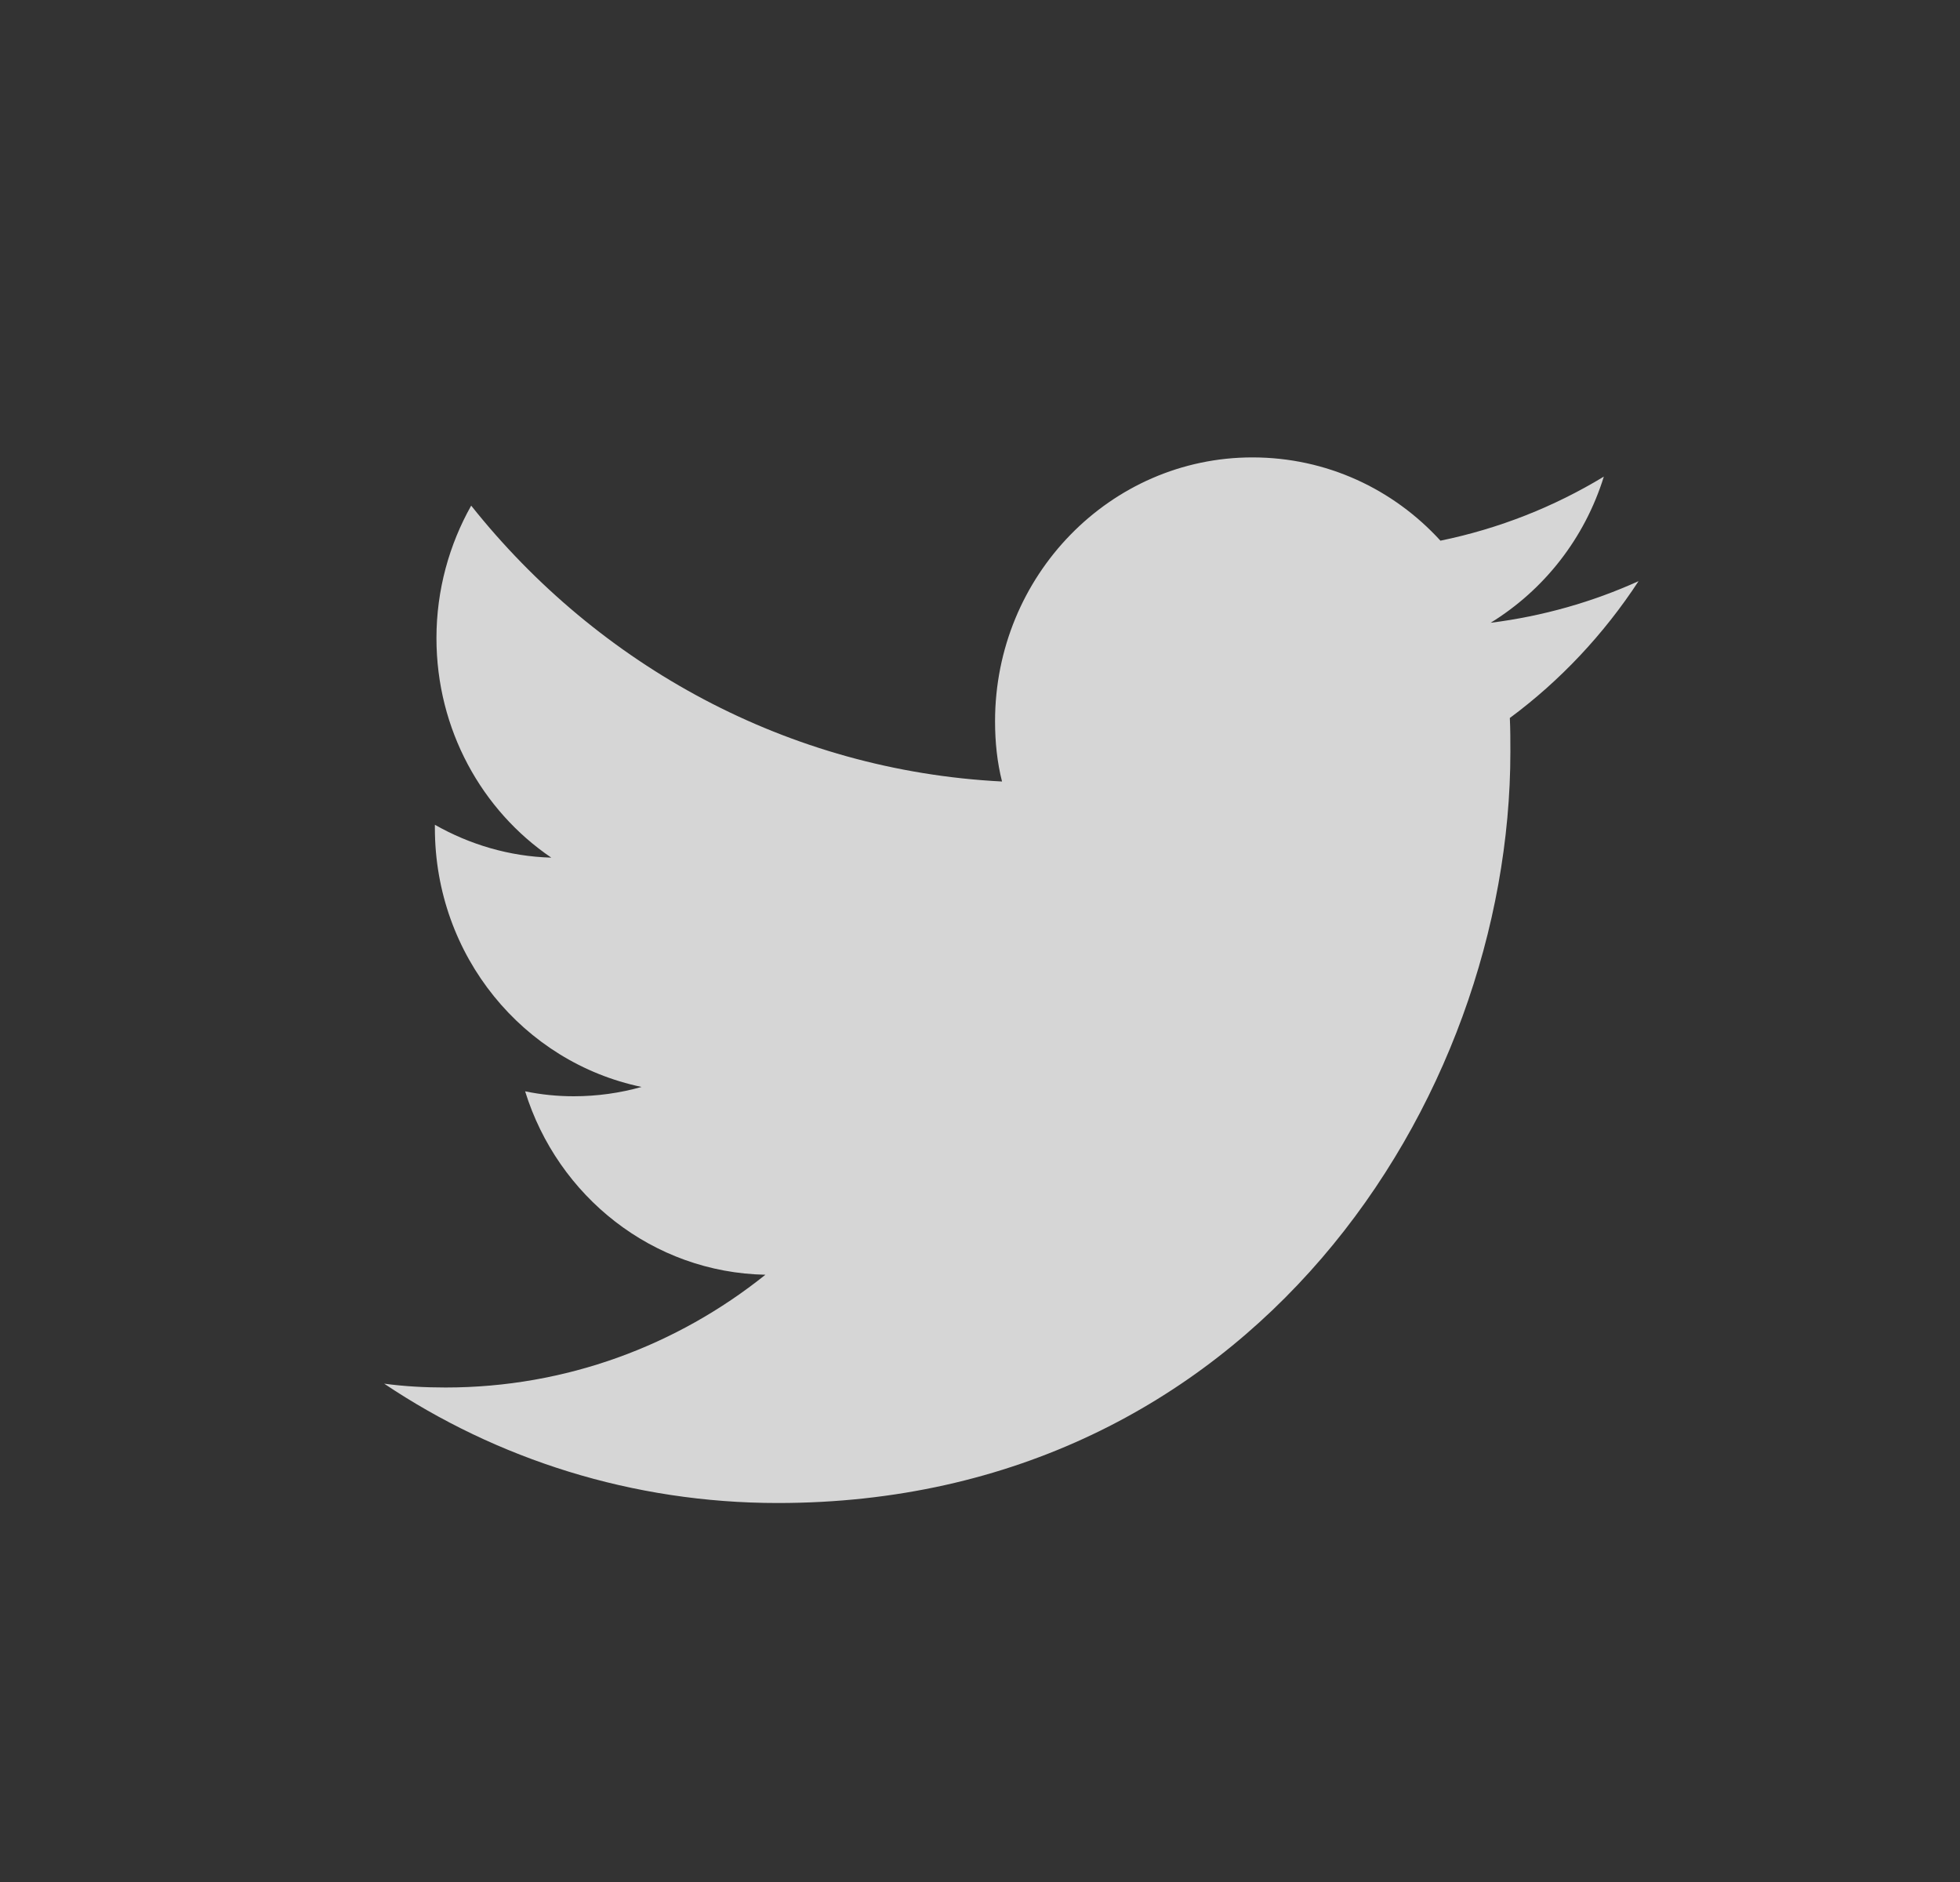 <svg width="25" height="24" viewBox="0 0 25 24" fill="none" xmlns="http://www.w3.org/2000/svg">
<rect x="0" y="0" width="25" height="24" fill="#333333" stroke="none"/>
<g opacity="0.8">
<path d="M9.92 19.167C15.962 19.167 19.265 14.036 19.265 9.589C19.265 9.443 19.265 9.296 19.258 9.156C19.899 8.682 20.457 8.088 20.9 7.411C20.314 7.676 19.681 7.858 19.013 7.942C19.694 7.523 20.212 6.867 20.457 6.078C19.824 6.462 19.122 6.741 18.373 6.895C17.773 6.238 16.922 5.833 15.975 5.833C14.163 5.833 12.692 7.341 12.692 9.198C12.692 9.464 12.719 9.722 12.781 9.966C10.049 9.827 7.631 8.486 6.01 6.448C5.731 6.943 5.567 7.523 5.567 8.137C5.567 9.303 6.146 10.336 7.032 10.937C6.494 10.922 5.99 10.769 5.547 10.518C5.547 10.532 5.547 10.546 5.547 10.559C5.547 12.193 6.678 13.547 8.183 13.861C7.911 13.938 7.618 13.98 7.318 13.98C7.107 13.98 6.902 13.959 6.698 13.917C7.114 15.258 8.326 16.228 9.763 16.256C8.639 17.156 7.223 17.694 5.683 17.694C5.418 17.694 5.159 17.68 4.9 17.645C6.337 18.608 8.067 19.167 9.92 19.167Z" fill="white"/>
</g>
</svg>
